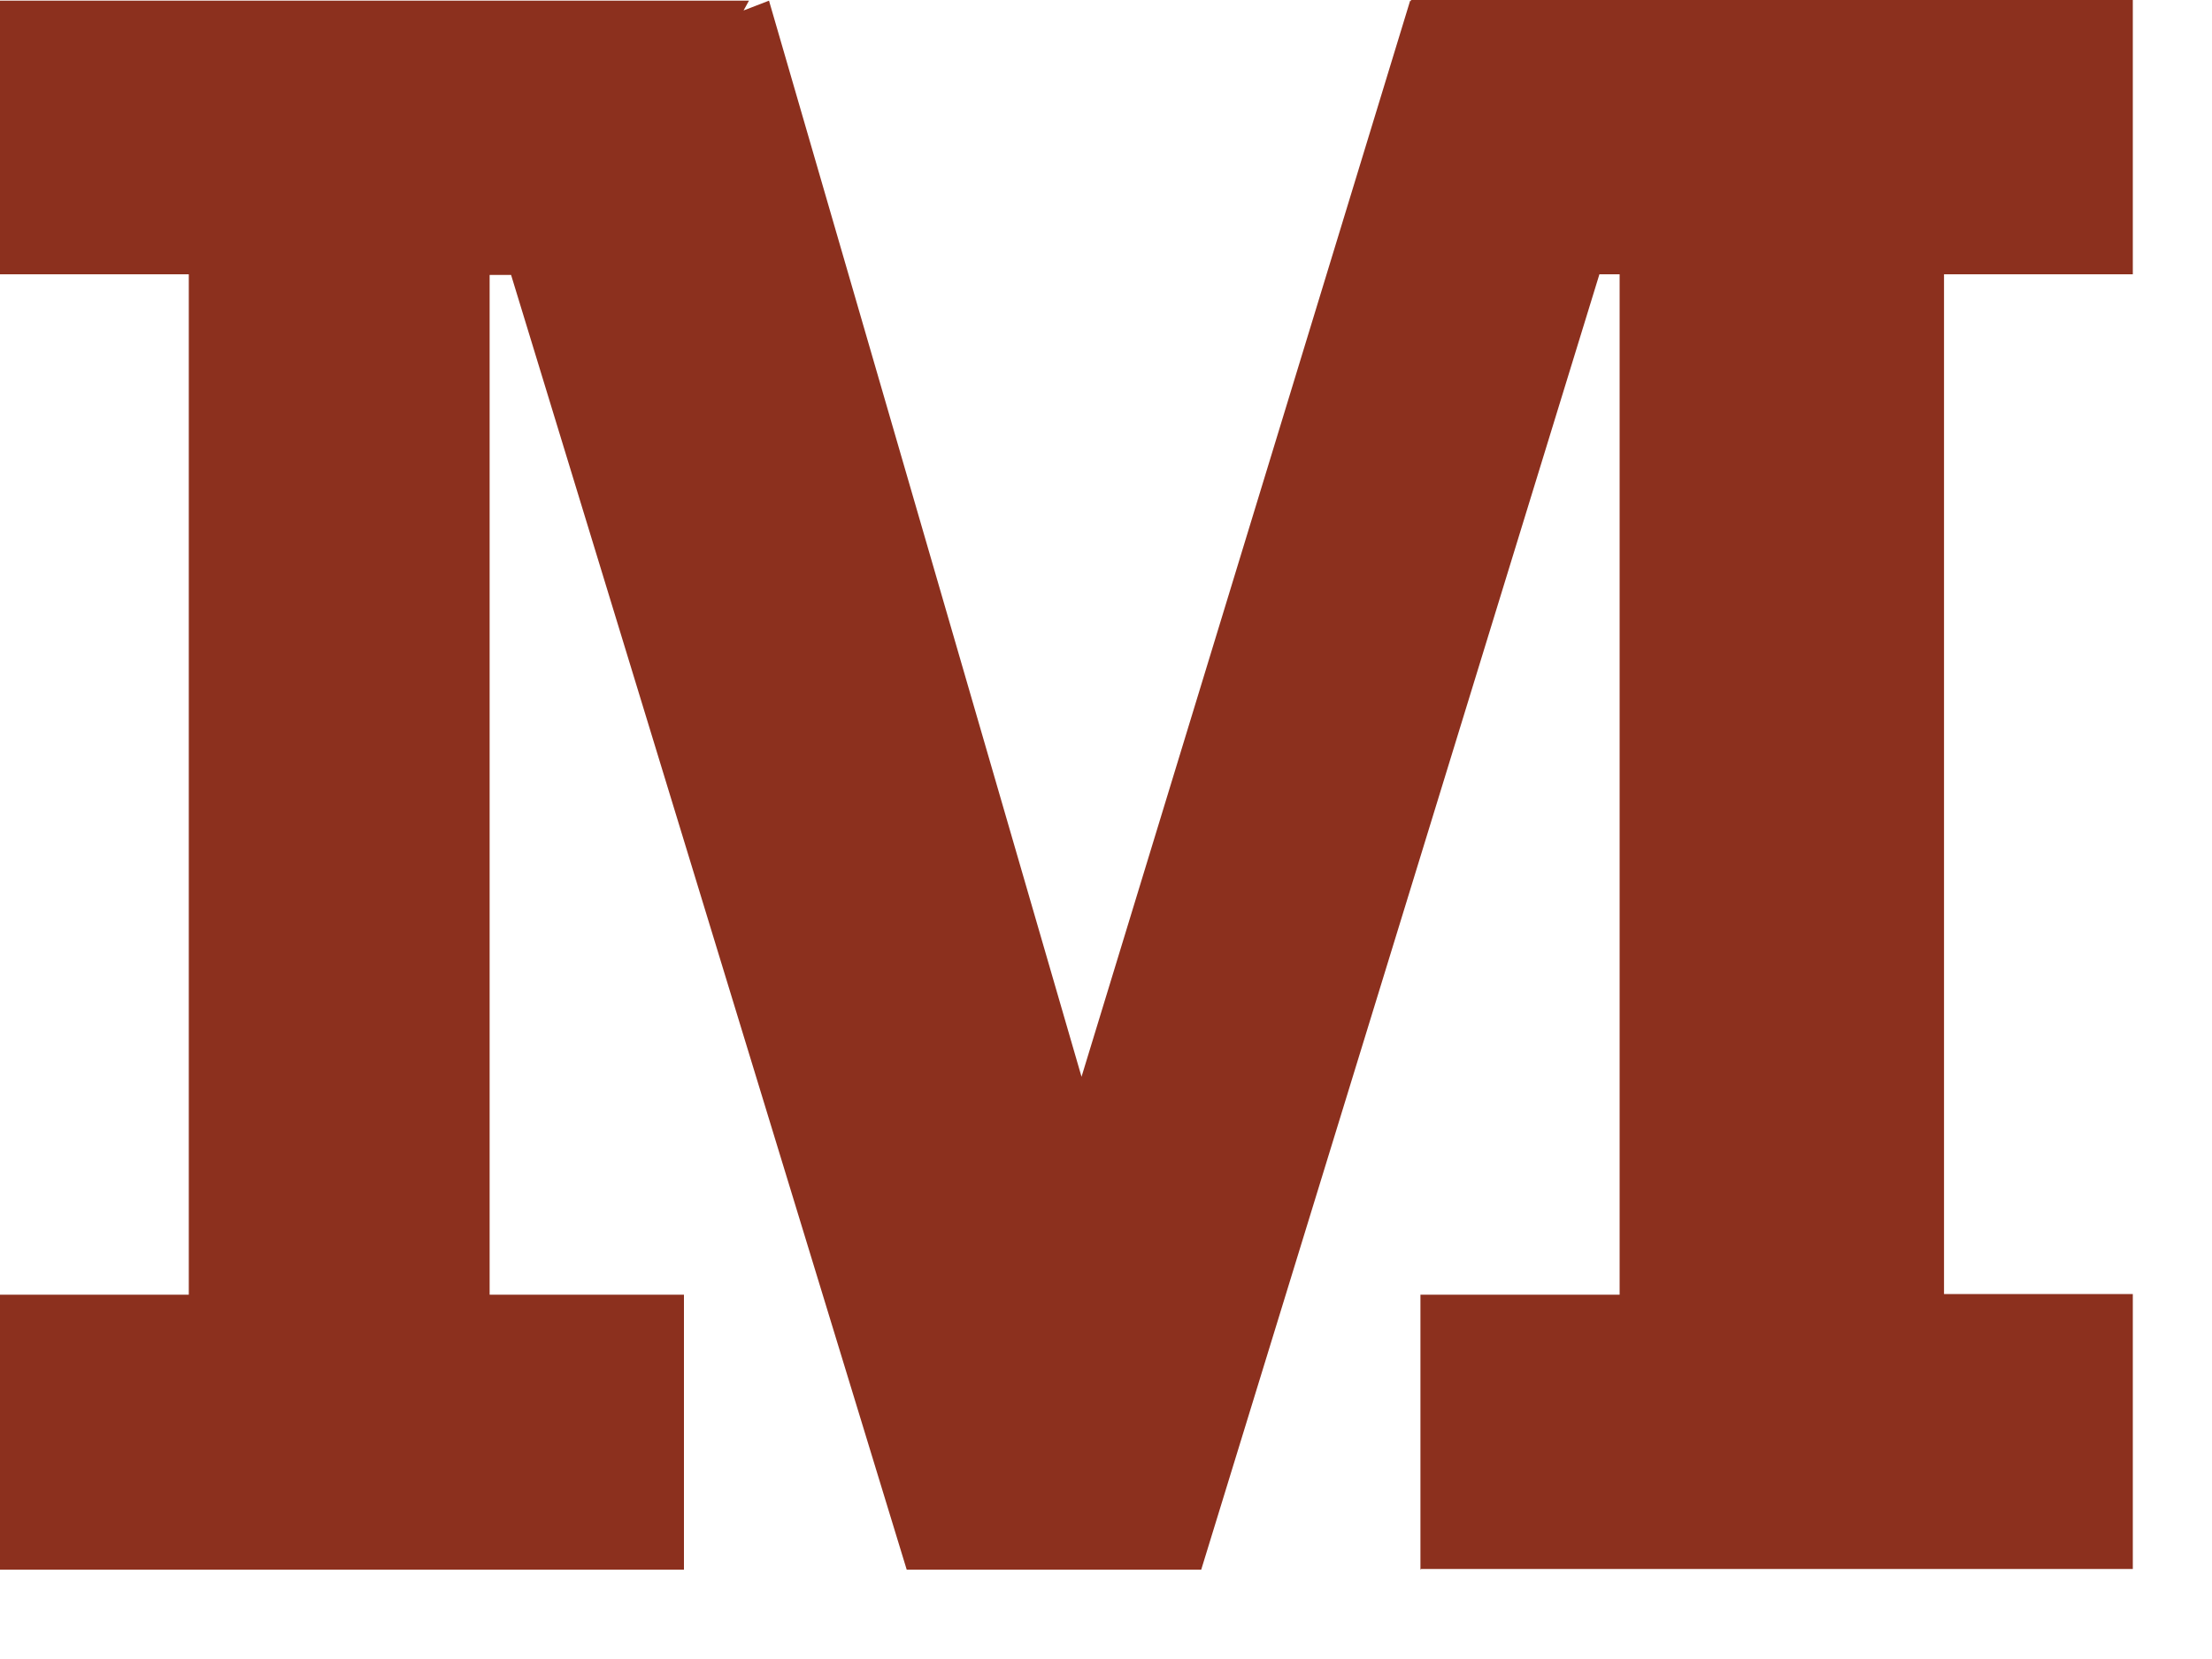 <?xml version="1.0" encoding="utf-8"?>
<svg xmlns="http://www.w3.org/2000/svg" fill="none" height="100%" overflow="visible" preserveAspectRatio="none" style="display: block;" viewBox="0 0 20 15" width="100%">
<path d="M0 14.192V11.706H1.707V2.48H0V0.006H6.772L5.402 2.486H4.427V11.706H6.184V14.192H0ZM8.198 14.192L4.189 1.072L6.953 0.006L10.161 11.052L9.392 11.002L12.75 0.006L14.894 1.072L10.861 14.192H8.198ZM12.843 14.192V11.706H14.644V2.48H13.569L12.756 0H19.284V2.48H17.577V11.7H19.284V14.186H12.85L12.843 14.192Z" fill="#8C301E" id="Vector"/>
</svg>